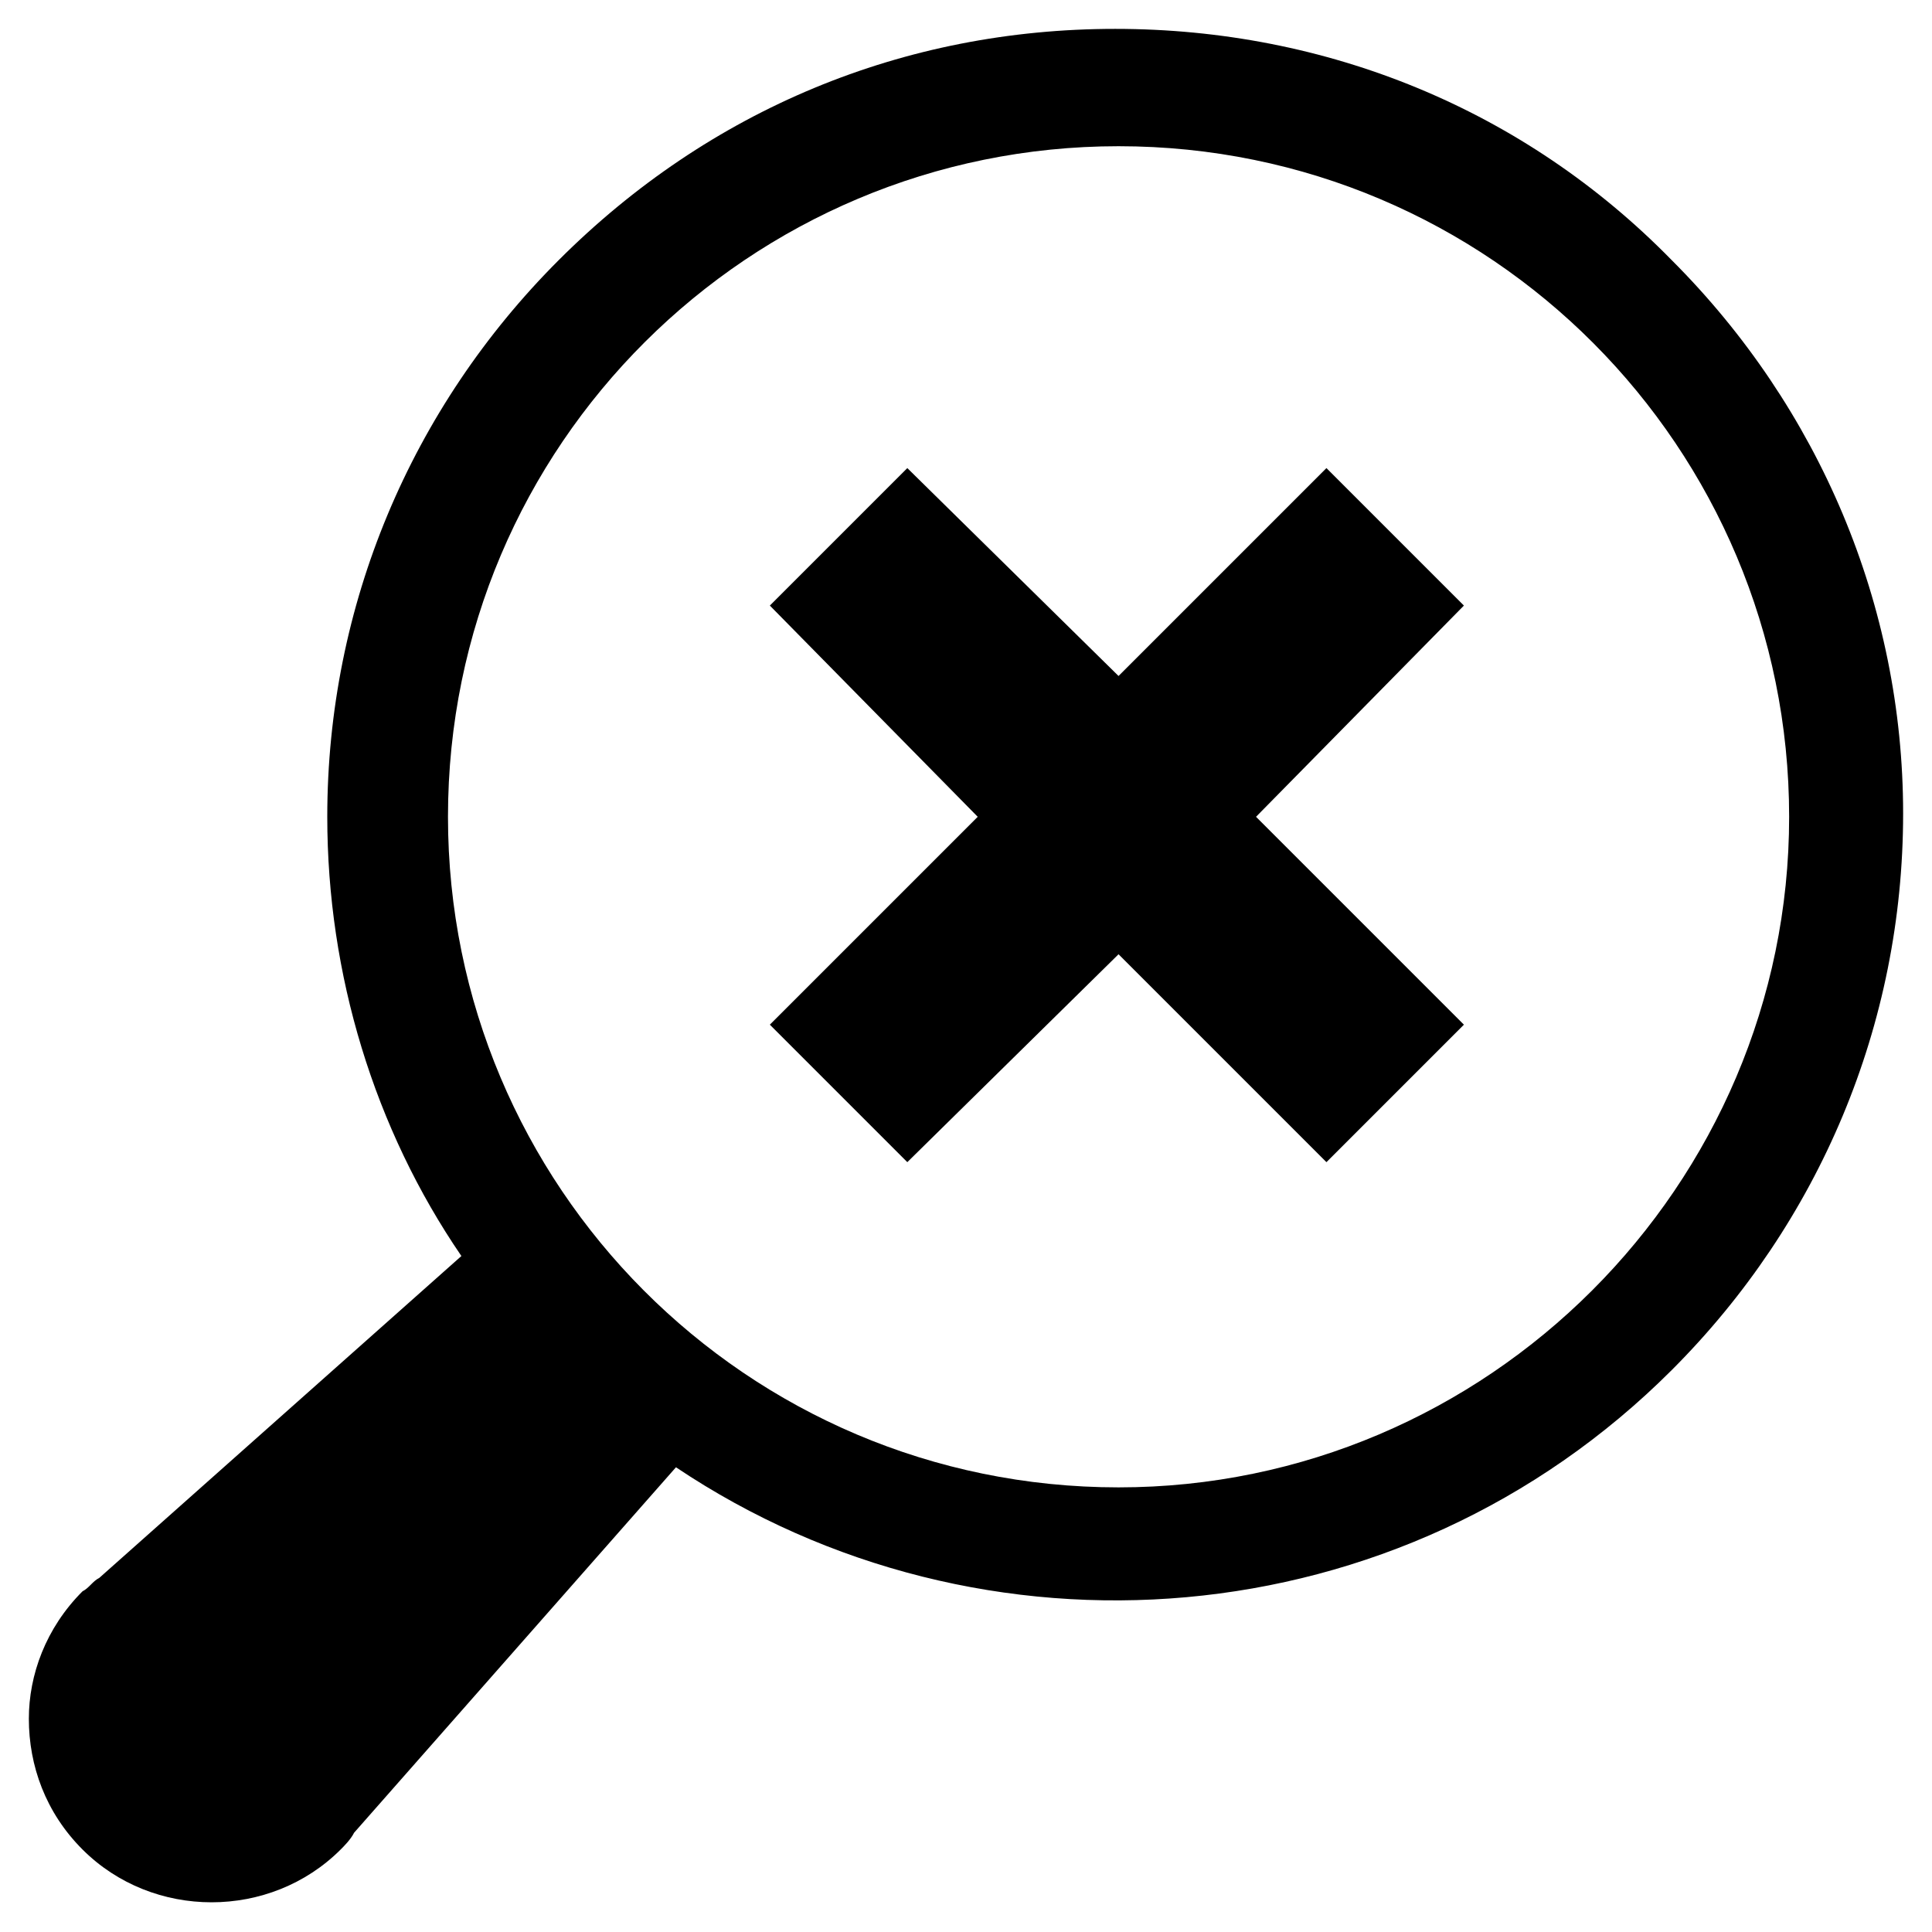 <?xml version="1.0" encoding="UTF-8"?>
<!-- Uploaded to: ICON Repo, www.svgrepo.com, Generator: ICON Repo Mixer Tools -->
<svg fill="#000000" width="800px" height="800px" version="1.1" viewBox="144 144 512 512" xmlns="http://www.w3.org/2000/svg">
 <g>
  <path d="m587.04 212.96c-39.098-39.984-91.52-61.309-147.5-61.309-55.98 0-107.52 21.324-147.5 61.309-39.098 39.098-61.309 91.52-61.309 147.5 0 41.762 12.441 82.637 35.543 116.4l-95.965 85.301c-1.777 0.887-2.668 2.664-4.445 3.555-9.773 9.773-14.219 22.215-14.219 33.766 0 12.441 4.441 24.879 14.219 34.652 18.66 18.66 49.758 18.66 68.418 0 0.887-0.887 2.664-2.664 3.555-4.441l85.301-96.852c80.859 54.203 191.93 46.203 263.9-25.77 39.098-39.098 61.309-91.52 61.309-147.5 0.004-55.09-22.207-107.52-61.305-146.61zm-146.61 325.21c-98.629 0-177.71-79.969-177.71-177.71 0-98.629 79.969-177.71 177.71-177.71 98.629 0 177.71 79.969 177.71 177.71 0 97.742-79.969 177.71-177.71 177.71z"/>
  <path d="m495.52 268.05-55.094 55.094-55.977-55.094-36.43 36.434 55.09 55.977-55.09 55.09 36.43 36.434 55.977-55.094 55.094 55.094 36.43-36.434-55.09-55.09 55.09-55.977z"/>
 </g>
</svg>